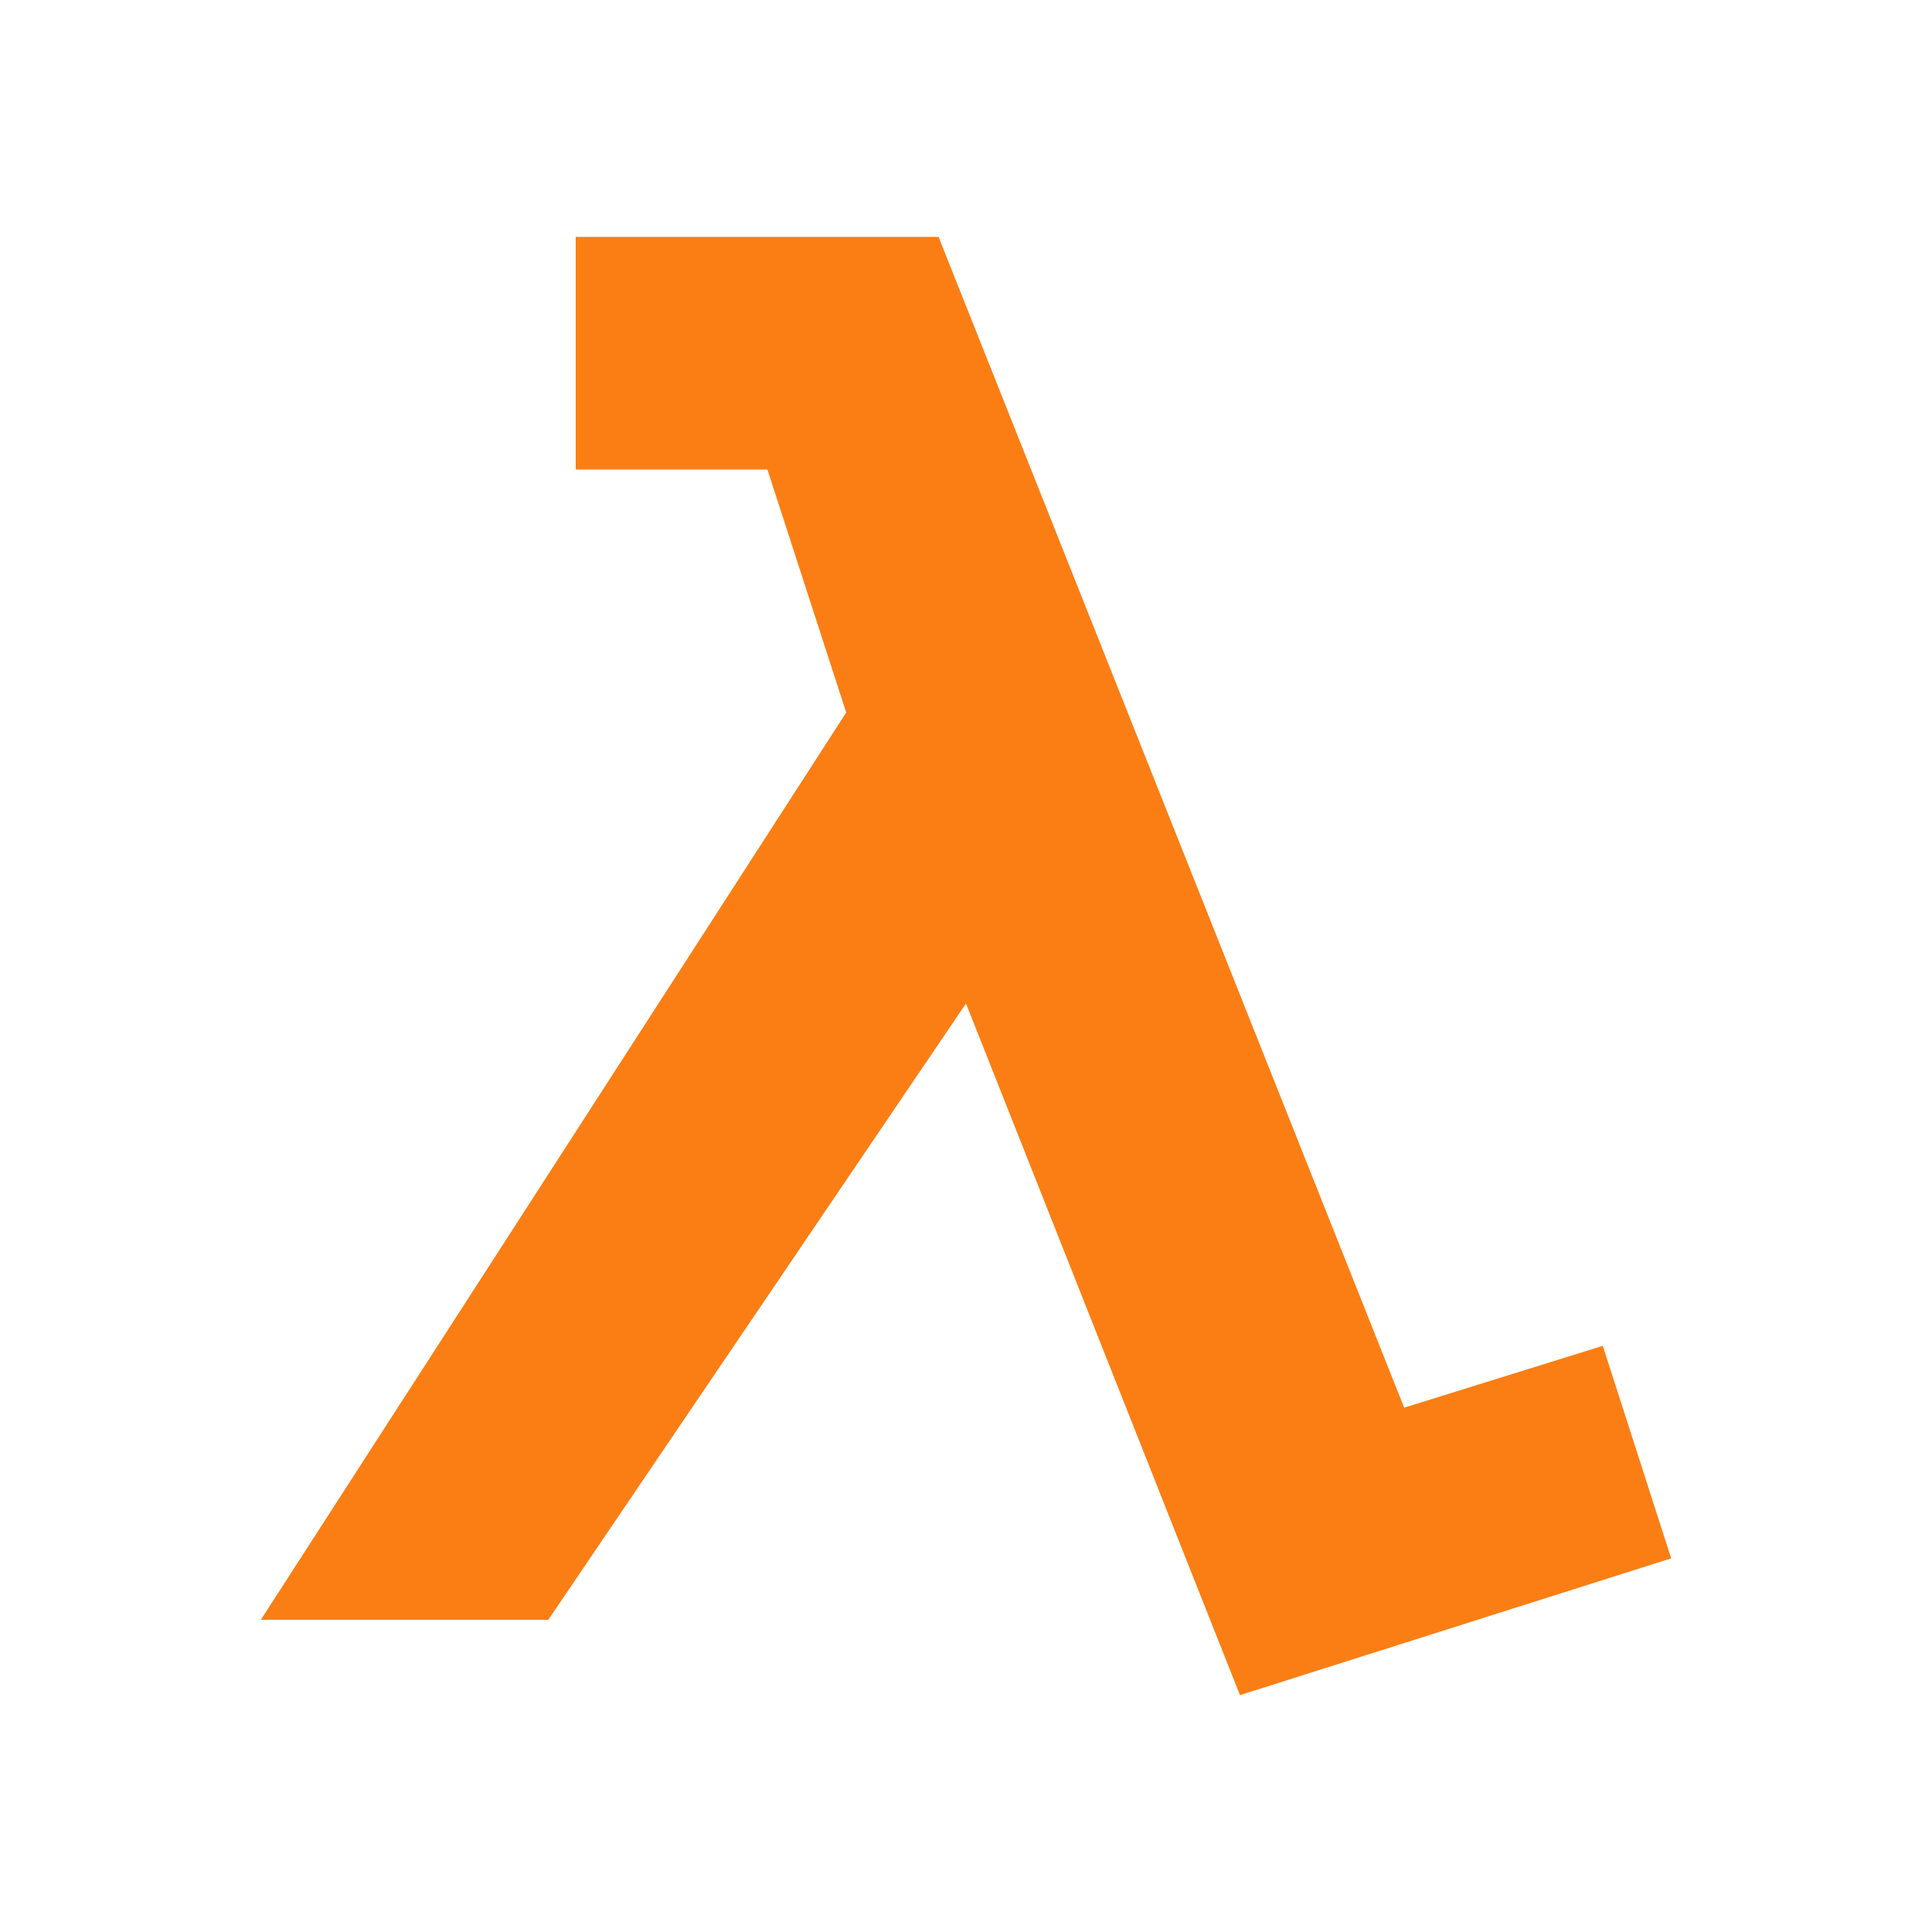 <?xml version="1.0" encoding="utf-8"?>
<!-- Generator: Adobe Illustrator 19.0.0, SVG Export Plug-In . SVG Version: 6.00 Build 0)  -->
<svg version="1.1" id="Layer_1" xmlns="http://www.w3.org/2000/svg" xmlns:xlink="http://www.w3.org/1999/xlink" x="0px" y="0px"
	 viewBox="0 0 500 500" style="enable-background:new 0 0 500 500;" xml:space="preserve">
<style type="text/css">
	.st0{fill:#FB7E14;}
</style>
<g id="XMLID_1_">
	<polygon id="XMLID_3_" class="st0" points="149,61.3 149,121.5 198.6,121.5 219,184.4 67.5,419.2 141.9,419.2 250,259.7 
		320.9,438.7 432.5,403.3 414.8,348.3 363.4,364.3 242.9,61.3 	"/>
</g>
</svg>
